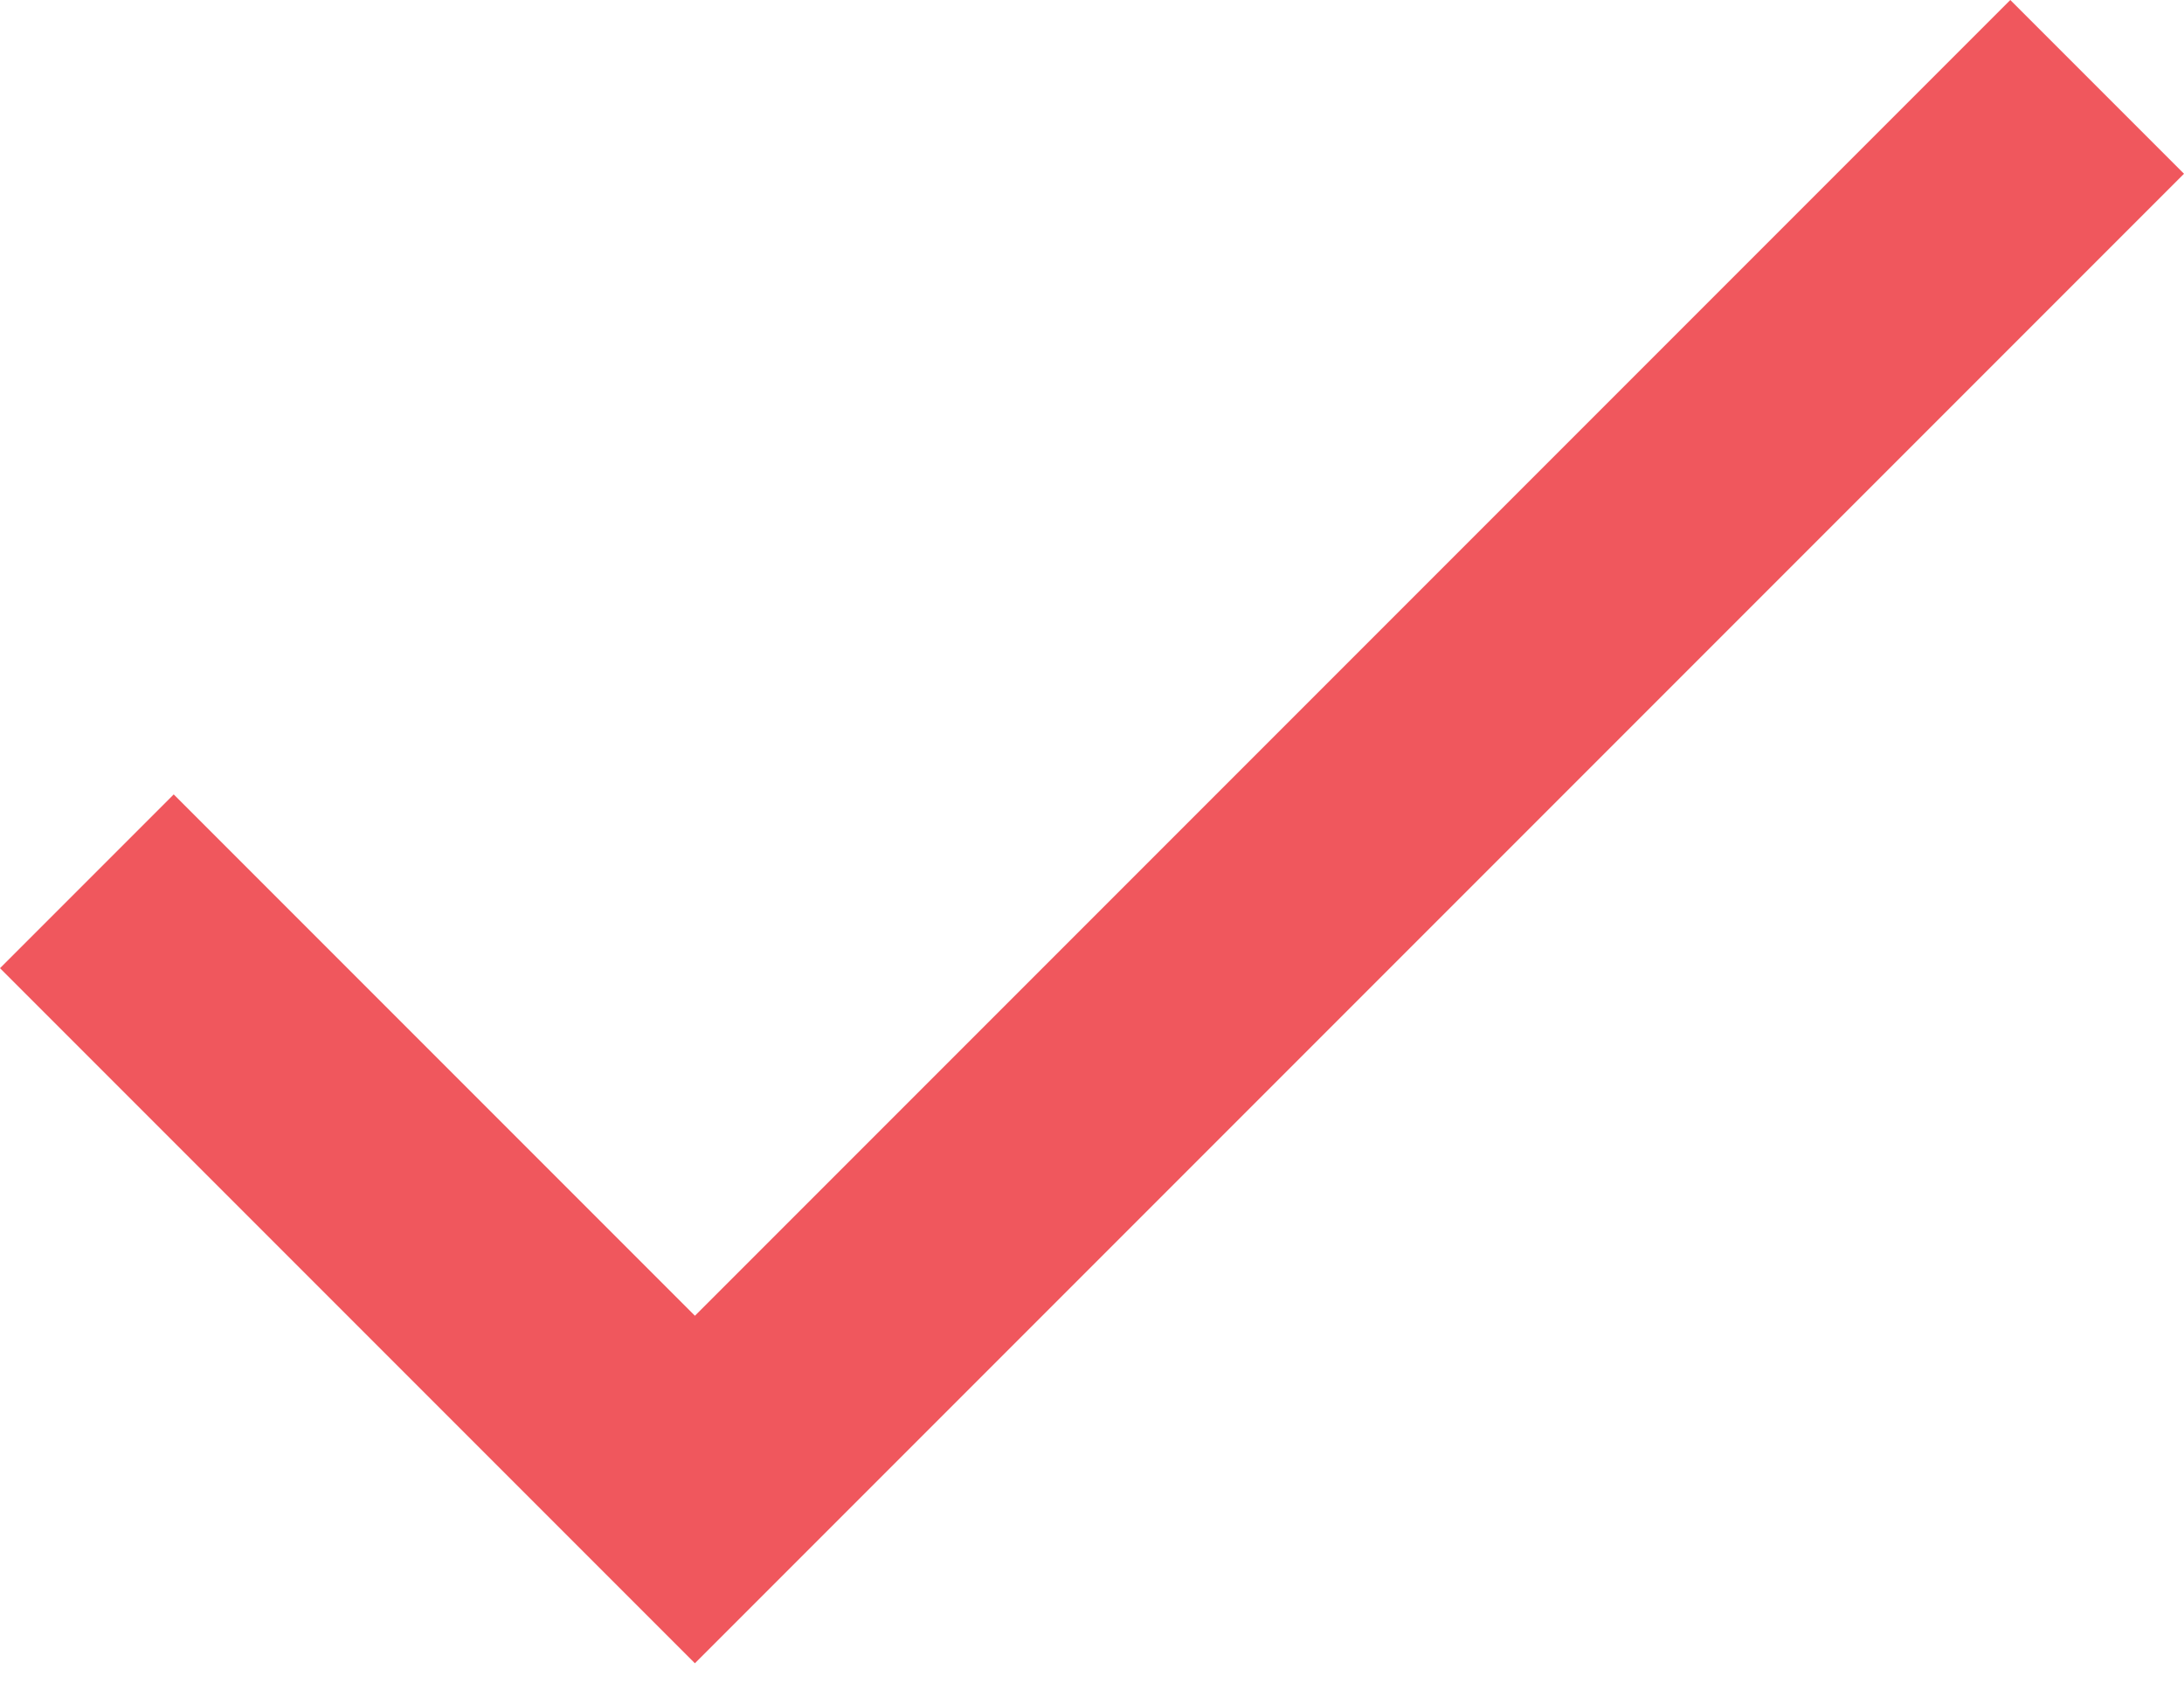 <svg width="50" height="39" viewBox="0 0 50 39" fill="none" xmlns="http://www.w3.org/2000/svg">
<path d="M15.909 30.114L3.977 18.182L0 22.159L15.909 38.068L50 3.977L46.023 0L15.909 30.114Z" fill="#F0575D"/>
</svg>
